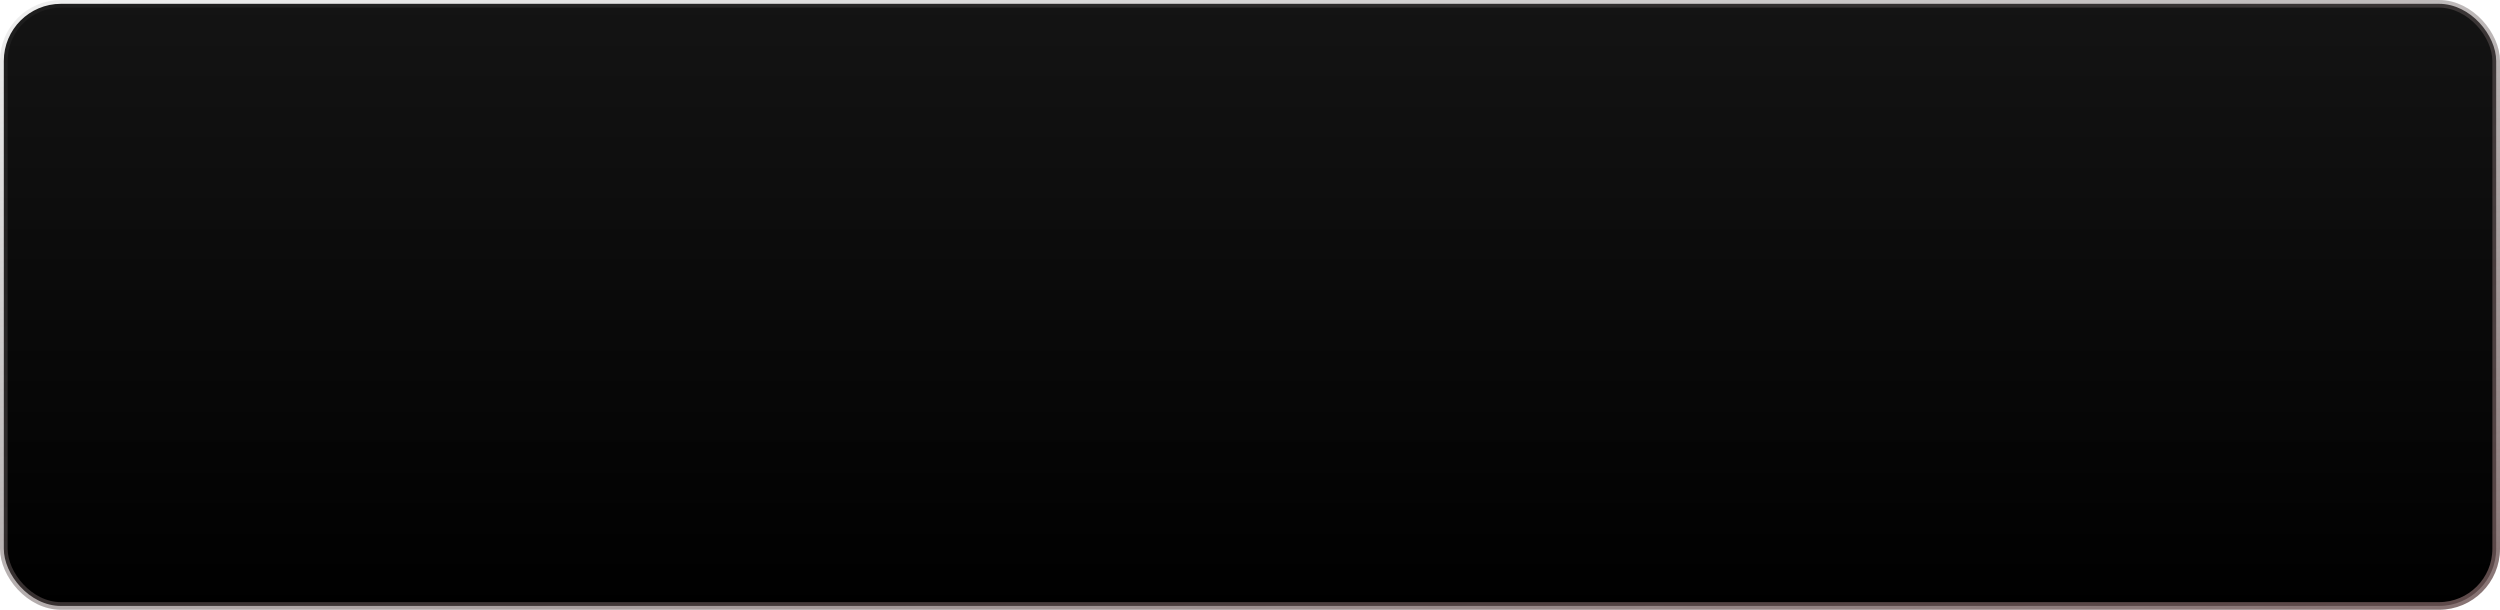 <svg width="328" height="80" viewBox="0 0 328 80" fill="none" xmlns="http://www.w3.org/2000/svg">
<rect x="0.5" y="0.5" width="327" height="79" rx="7.5" fill="url(#paint0_linear_10747_6066)"/>
<rect x="0.5" y="0.5" width="327" height="79" rx="7.5" stroke="url(#paint1_linear_10747_6066)"/>
<defs>
<linearGradient id="paint0_linear_10747_6066" x1="164" y1="0" x2="164" y2="80" gradientUnits="userSpaceOnUse">
<stop stop-color="#141414"/>
<stop offset="1"/>
</linearGradient>
<linearGradient id="paint1_linear_10747_6066" x1="385.124" y1="97.247" x2="351.281" y2="-70.76" gradientUnits="userSpaceOnUse">
<stop stop-color="#735656"/>
<stop offset="1" stop-color="#666666" stop-opacity="0.1"/>
</linearGradient>
</defs>
</svg>
